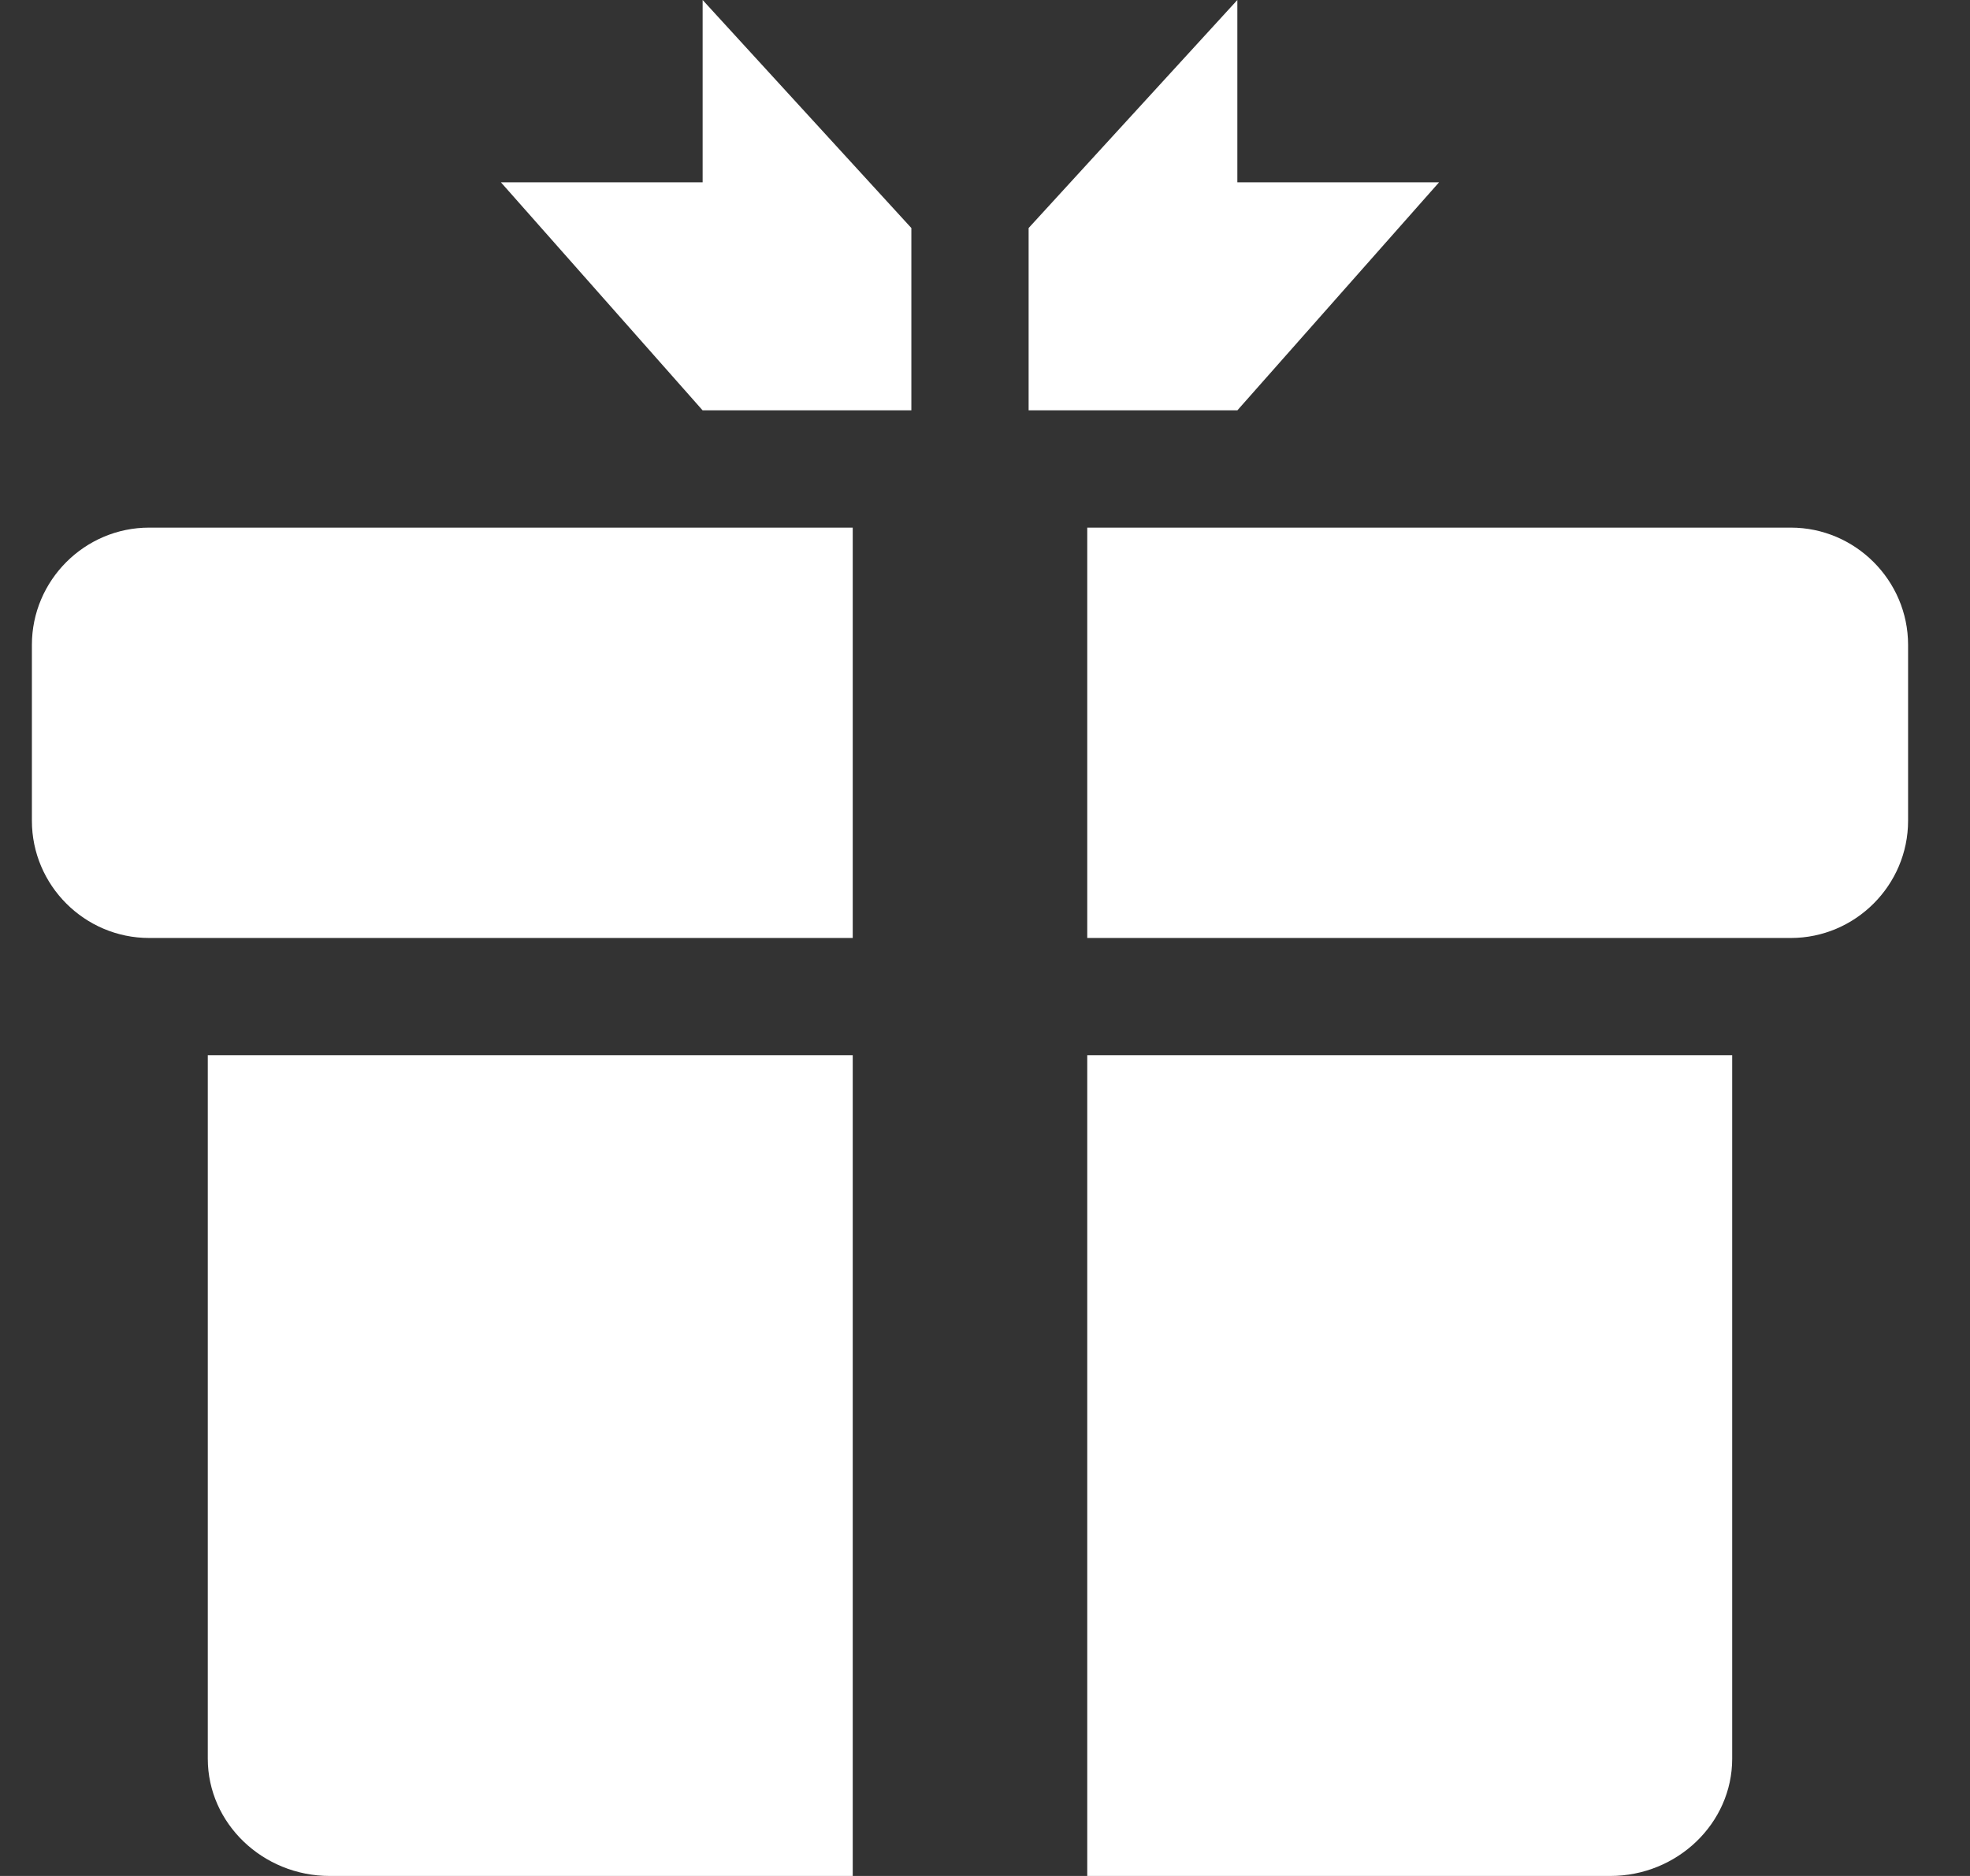 <svg width="21" height="20" viewBox="0 0 21 20" fill="none" xmlns="http://www.w3.org/2000/svg">
<rect x="0" y="0" width="21" height="20" fill="#333333" stroke="none"/>
<g clip-path="url(#clip0_2076_98)">
<path d="M7.49 0V1.944H5.34L7.49 4.375H9.715V2.431L7.49 0ZM10.965 2.431V4.375H13.19L15.34 1.944H13.19V0L10.965 2.431ZM9.09 10H1.59C0.902 10 0.34 9.438 0.34 8.75V6.875C0.34 6.188 0.902 5.625 1.59 5.625H9.09V10ZM20.34 6.875V8.75C20.34 9.438 19.777 10 19.09 10H11.59V5.625H19.09C19.777 5.625 20.34 6.188 20.34 6.875ZM18.465 11.25V18.75C18.465 19.438 17.88 20 17.165 20H11.59V11.25H18.465ZM9.09 11.25V20H3.515C2.8 20 2.215 19.438 2.215 18.75V11.25H9.09Z" fill="white"/>
</g>
<defs>
<clipPath id="clip0_2076_98">
<rect width="20" height="20" fill="white" transform="translate(0.34)"/>
</clipPath>
</defs>
</svg>
